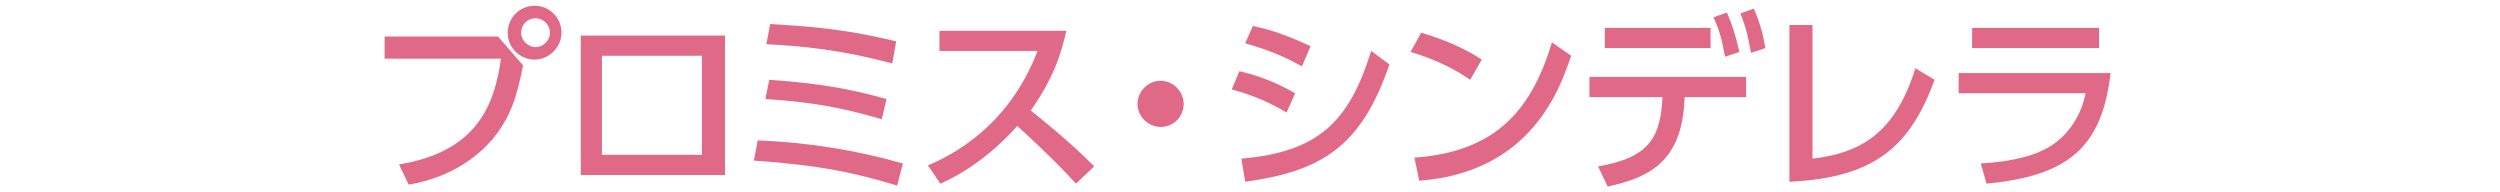 <?xml version="1.0" encoding="utf-8"?>
<!-- Generator: Adobe Illustrator 24.3.0, SVG Export Plug-In . SVG Version: 6.00 Build 0)  -->
<svg version="1.1" id="design" xmlns="http://www.w3.org/2000/svg" xmlns:xlink="http://www.w3.org/1999/xlink" x="0px" y="0px"
	 width="260px" height="20px" viewBox="0 0 260 20" style="enable-background:new 0 0 260 20;" xml:space="preserve">
<style type="text/css">
	.st0{fill:#E16988;}
</style>
<g>
	<path class="st0" d="M51.8,3.8l2.6,3c-0.6,3-1.2,5.3-3.2,7.7c-1.2,1.4-3.9,3.9-8.7,4.7l-1-2.1c7.9-1.3,9.9-5.9,10.6-11H40V3.8H51.8
		z M58.4,3.4c0,1.5-1.3,2.8-2.8,2.8s-2.8-1.2-2.8-2.8c0-1.5,1.2-2.8,2.8-2.8C57.2,0.6,58.4,1.9,58.4,3.4z M54.2,3.4
		c0,0.8,0.7,1.5,1.5,1.5s1.5-0.7,1.5-1.5c0-0.8-0.7-1.5-1.5-1.5C54.8,1.9,54.2,2.6,54.2,3.4z"/>
	<path class="st0" d="M75.4,3.7v14.5h-15V3.7H75.4z M73.1,5.8H62.6v10.3h10.4V5.8z"/>
	<path class="st0" d="M93.3,19.3c-4.3-1.3-7.8-2.1-14.9-2.6l0.4-2.1c5.1,0.2,10.2,1,15.1,2.4L93.3,19.3z M91.7,12.4
		c-4.1-1.2-7.3-1.8-12.1-2.1l0.4-2c6,0.4,9.3,1.2,12.2,2L91.7,12.4z M92.8,6.6c-3.1-0.8-6.8-1.7-13.1-2l0.4-2.1
		c5.3,0.3,8.5,0.7,13.1,1.8L92.8,6.6z"/>
	<path class="st0" d="M110.9,3.2c-0.9,4.1-2.4,6.4-3.7,8.3c1.1,0.9,3.7,2.9,6.6,5.8l-1.9,1.8c-0.9-1-2.7-2.9-6.1-6
		c-2.7,3-5.5,4.9-8,6l-1.3-1.9c2.4-1,8.4-4,11.4-11.9H97.7V3.2H110.9z"/>
	<path class="st0" d="M123.1,10.8c0,1.3-1,2.4-2.4,2.4c-1.3,0-2.4-1.1-2.4-2.4c0-1.3,1.1-2.4,2.4-2.4C122,8.4,123.1,9.5,123.1,10.8z
		"/>
	<path class="st0" d="M133.8,11.7c-2.5-1.5-4.6-2.1-5.7-2.4l0.8-1.9c1.2,0.3,3.2,0.8,5.8,2.3L133.8,11.7z M129.1,16.5
		c8-0.7,11.2-3.8,13.5-11.2l1.9,1.4c-2.9,8.5-7,11.1-15,12.2L129.1,16.5z M135.4,6.9c-2.3-1.3-4.2-1.9-5.9-2.4l0.8-1.8
		c2.3,0.5,3.8,1.1,6,2.1L135.4,6.9z"/>
	<path class="st0" d="M152.9,8.3c-1.3-0.9-3.2-2-6.2-2.9l1.1-2c3.4,1,5.4,2.2,6.3,2.8L152.9,8.3z M147.1,16.4
		c7.9-0.6,12-4.3,14.3-12l2,1.4c-1.1,3.2-4,12.1-15.8,13L147.1,16.4z"/>
	<path class="st0" d="M166.2,17.3c5.4-0.9,6.5-3.1,6.7-7.2h-7.6V8h16.3v2.1h-6.4c-0.2,6.4-3.3,8.3-8,9.3L166.2,17.3z M177.9,2.9V5
		h-11V2.9H177.9z M179.6,1.3c0.6,1.4,0.9,2.4,1.3,4.1l-1.5,0.5c-0.3-1.6-0.5-2.6-1.2-4.1L179.6,1.3z M182.4,0.9
		c0.6,1.4,0.9,2.4,1.2,4.1l-1.5,0.5c-0.3-1.7-0.5-2.6-1.1-4.1L182.4,0.9z"/>
	<path class="st0" d="M188.5,16.5c5.1-0.6,8.6-2.7,10.7-9.4l2,1.2c-2.5,6.8-6.1,10.2-15.1,10.6V2.6h2.4V16.5z"/>
	<path class="st0" d="M219.5,7.6c-0.9,7.9-4.6,10.7-12.9,11.5L206,17c3.5-0.2,5.9-0.9,7.4-1.9c1.1-0.7,2.9-2.4,3.5-5.4h-13.2V7.6
		H219.5z M218.3,2.9V5h-13.2V2.9H218.3z"/>
</g>
</svg>
